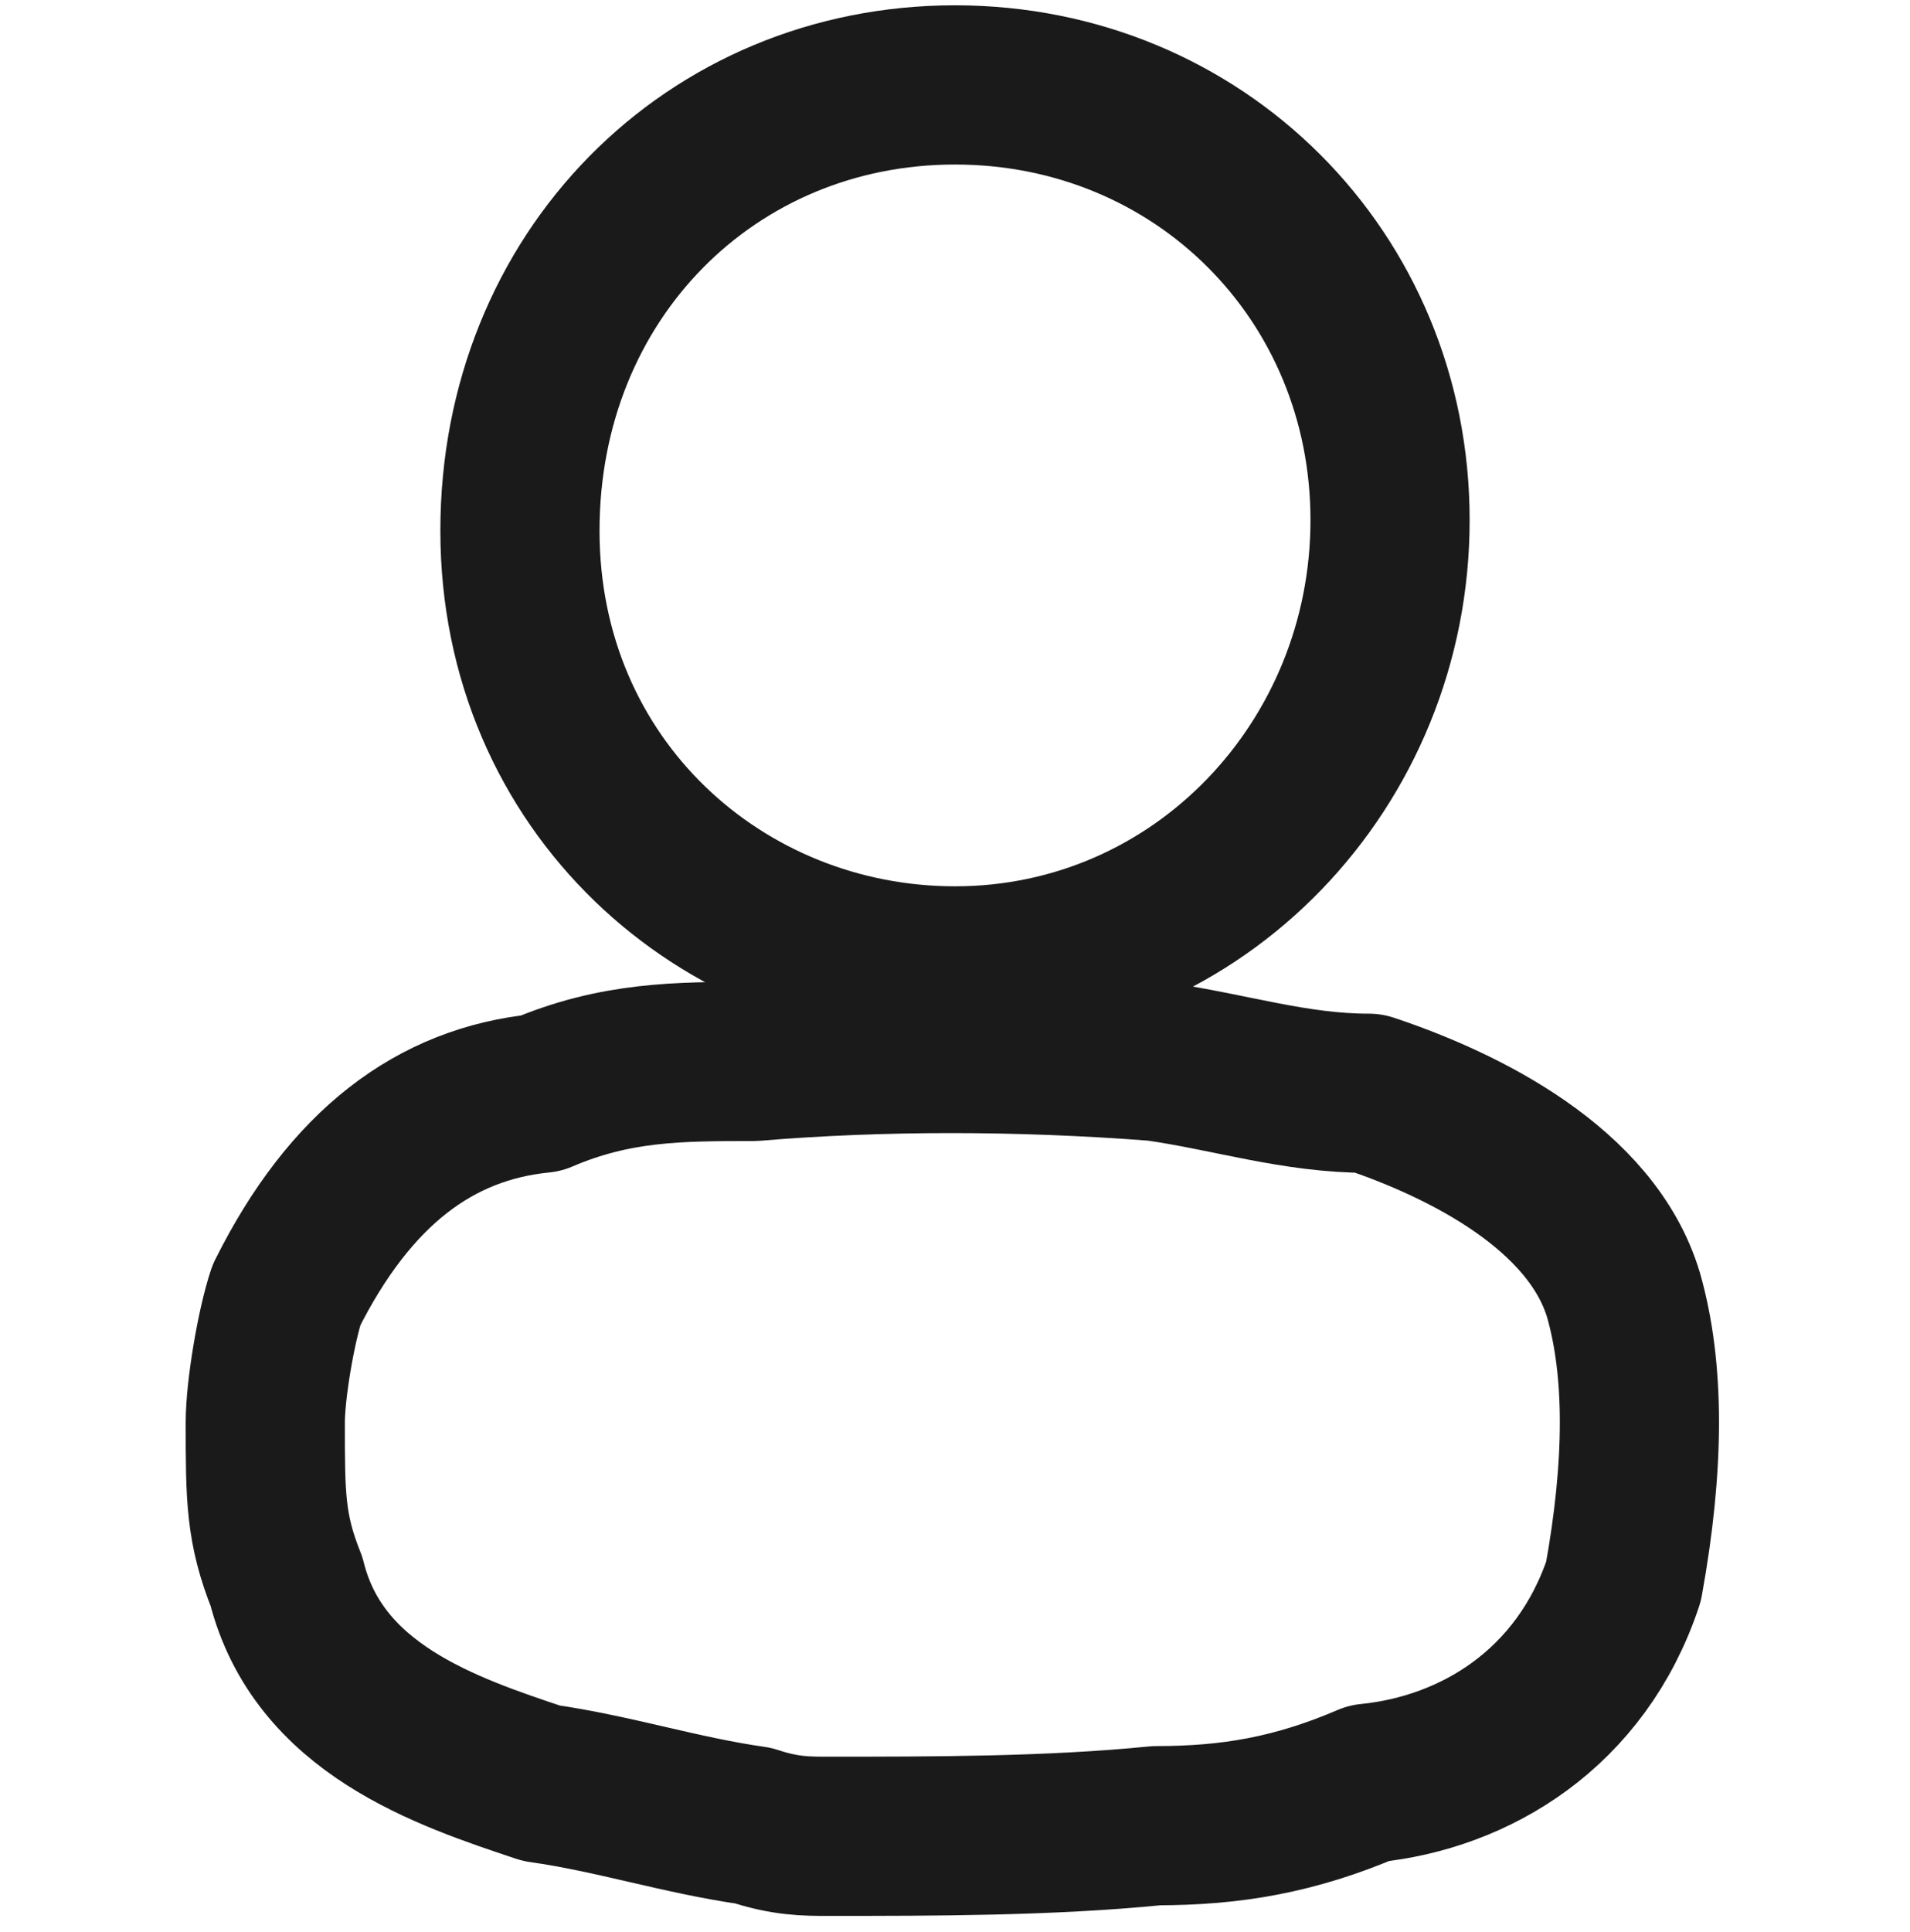 <?xml version="1.0" encoding="utf-8"?>
<!-- Generator: Adobe Illustrator 24.3.0, SVG Export Plug-In . SVG Version: 6.00 Build 0)  -->
<!DOCTYPE svg PUBLIC "-//W3C//DTD SVG 1.1//EN" "http://www.w3.org/Graphics/SVG/1.1/DTD/svg11.dtd">
<svg version="1.1" id="Capa_1" xmlns:x="http://ns.adobe.com/Extensibility/1.0/" xmlns:i="http://ns.adobe.com/AdobeIllustrator/10.0/" xmlns:graph="http://ns.adobe.com/Graphs/1.0/"
	 xmlns="http://www.w3.org/2000/svg" xmlns:xlink="http://www.w3.org/1999/xlink" x="0px" y="0px" viewBox="0 0 18 18.2"
	 style="enable-background:new 0 0 18 18.2;" xml:space="preserve">
<style type="text/css">
	.st0{fill:none;stroke:#1A1A1A;stroke-width:1.5;stroke-linecap:round;stroke-linejoin:round;stroke-miterlimit:10;}
	.st1{display:none;}
	.st2{display:inline;fill:none;stroke:#1A1A1A;stroke-width:1.5;stroke-linecap:round;stroke-linejoin:round;stroke-miterlimit:10;}
</style>
<g id="Capa_1_1_">
	<path class="st0" d="M9,9.1c2.3,0,4.1-1.9,4.1-4.2S11.3,0.8,9,0.8S4.9,2.6,4.9,5S6.8,9.1,9,9.1z"/>
	<path class="st0" d="M2.5,13.4c0-0.3,0.1-0.9,0.2-1.2c0.6-1.2,1.4-1.8,2.4-1.9c0.7-0.3,1.3-0.3,2-0.3c1.2-0.1,2.5-0.1,3.8,0
		c0.7,0.1,1.3,0.3,2,0.3c0.9,0.3,2.1,0.9,2.4,1.9c0.2,0.7,0.2,1.6,0,2.7c-0.4,1.2-1.4,1.8-2.4,1.9c-0.7,0.3-1.3,0.4-2,0.4
		c-1,0.1-2.1,0.1-3.1,0.1c-0.2,0-0.4,0-0.7-0.1c-0.7-0.1-1.3-0.3-2-0.4c-0.9-0.3-2.1-0.7-2.4-1.9C2.5,14.4,2.5,14.1,2.5,13.4z"/>
</g>
<g id="Capa_2_1_" class="st1">
	<path class="st2" d="M8.6,16.5c4.3,0,7.9-3.6,7.9-7.9s-3.6-7.9-7.9-7.9S0.8,4.3,0.8,8.6C0.9,12.9,4.3,16.5,8.6,16.5z"/>
	<path class="st2" d="M14.2,14.4l3,3"/>
</g>
</svg>